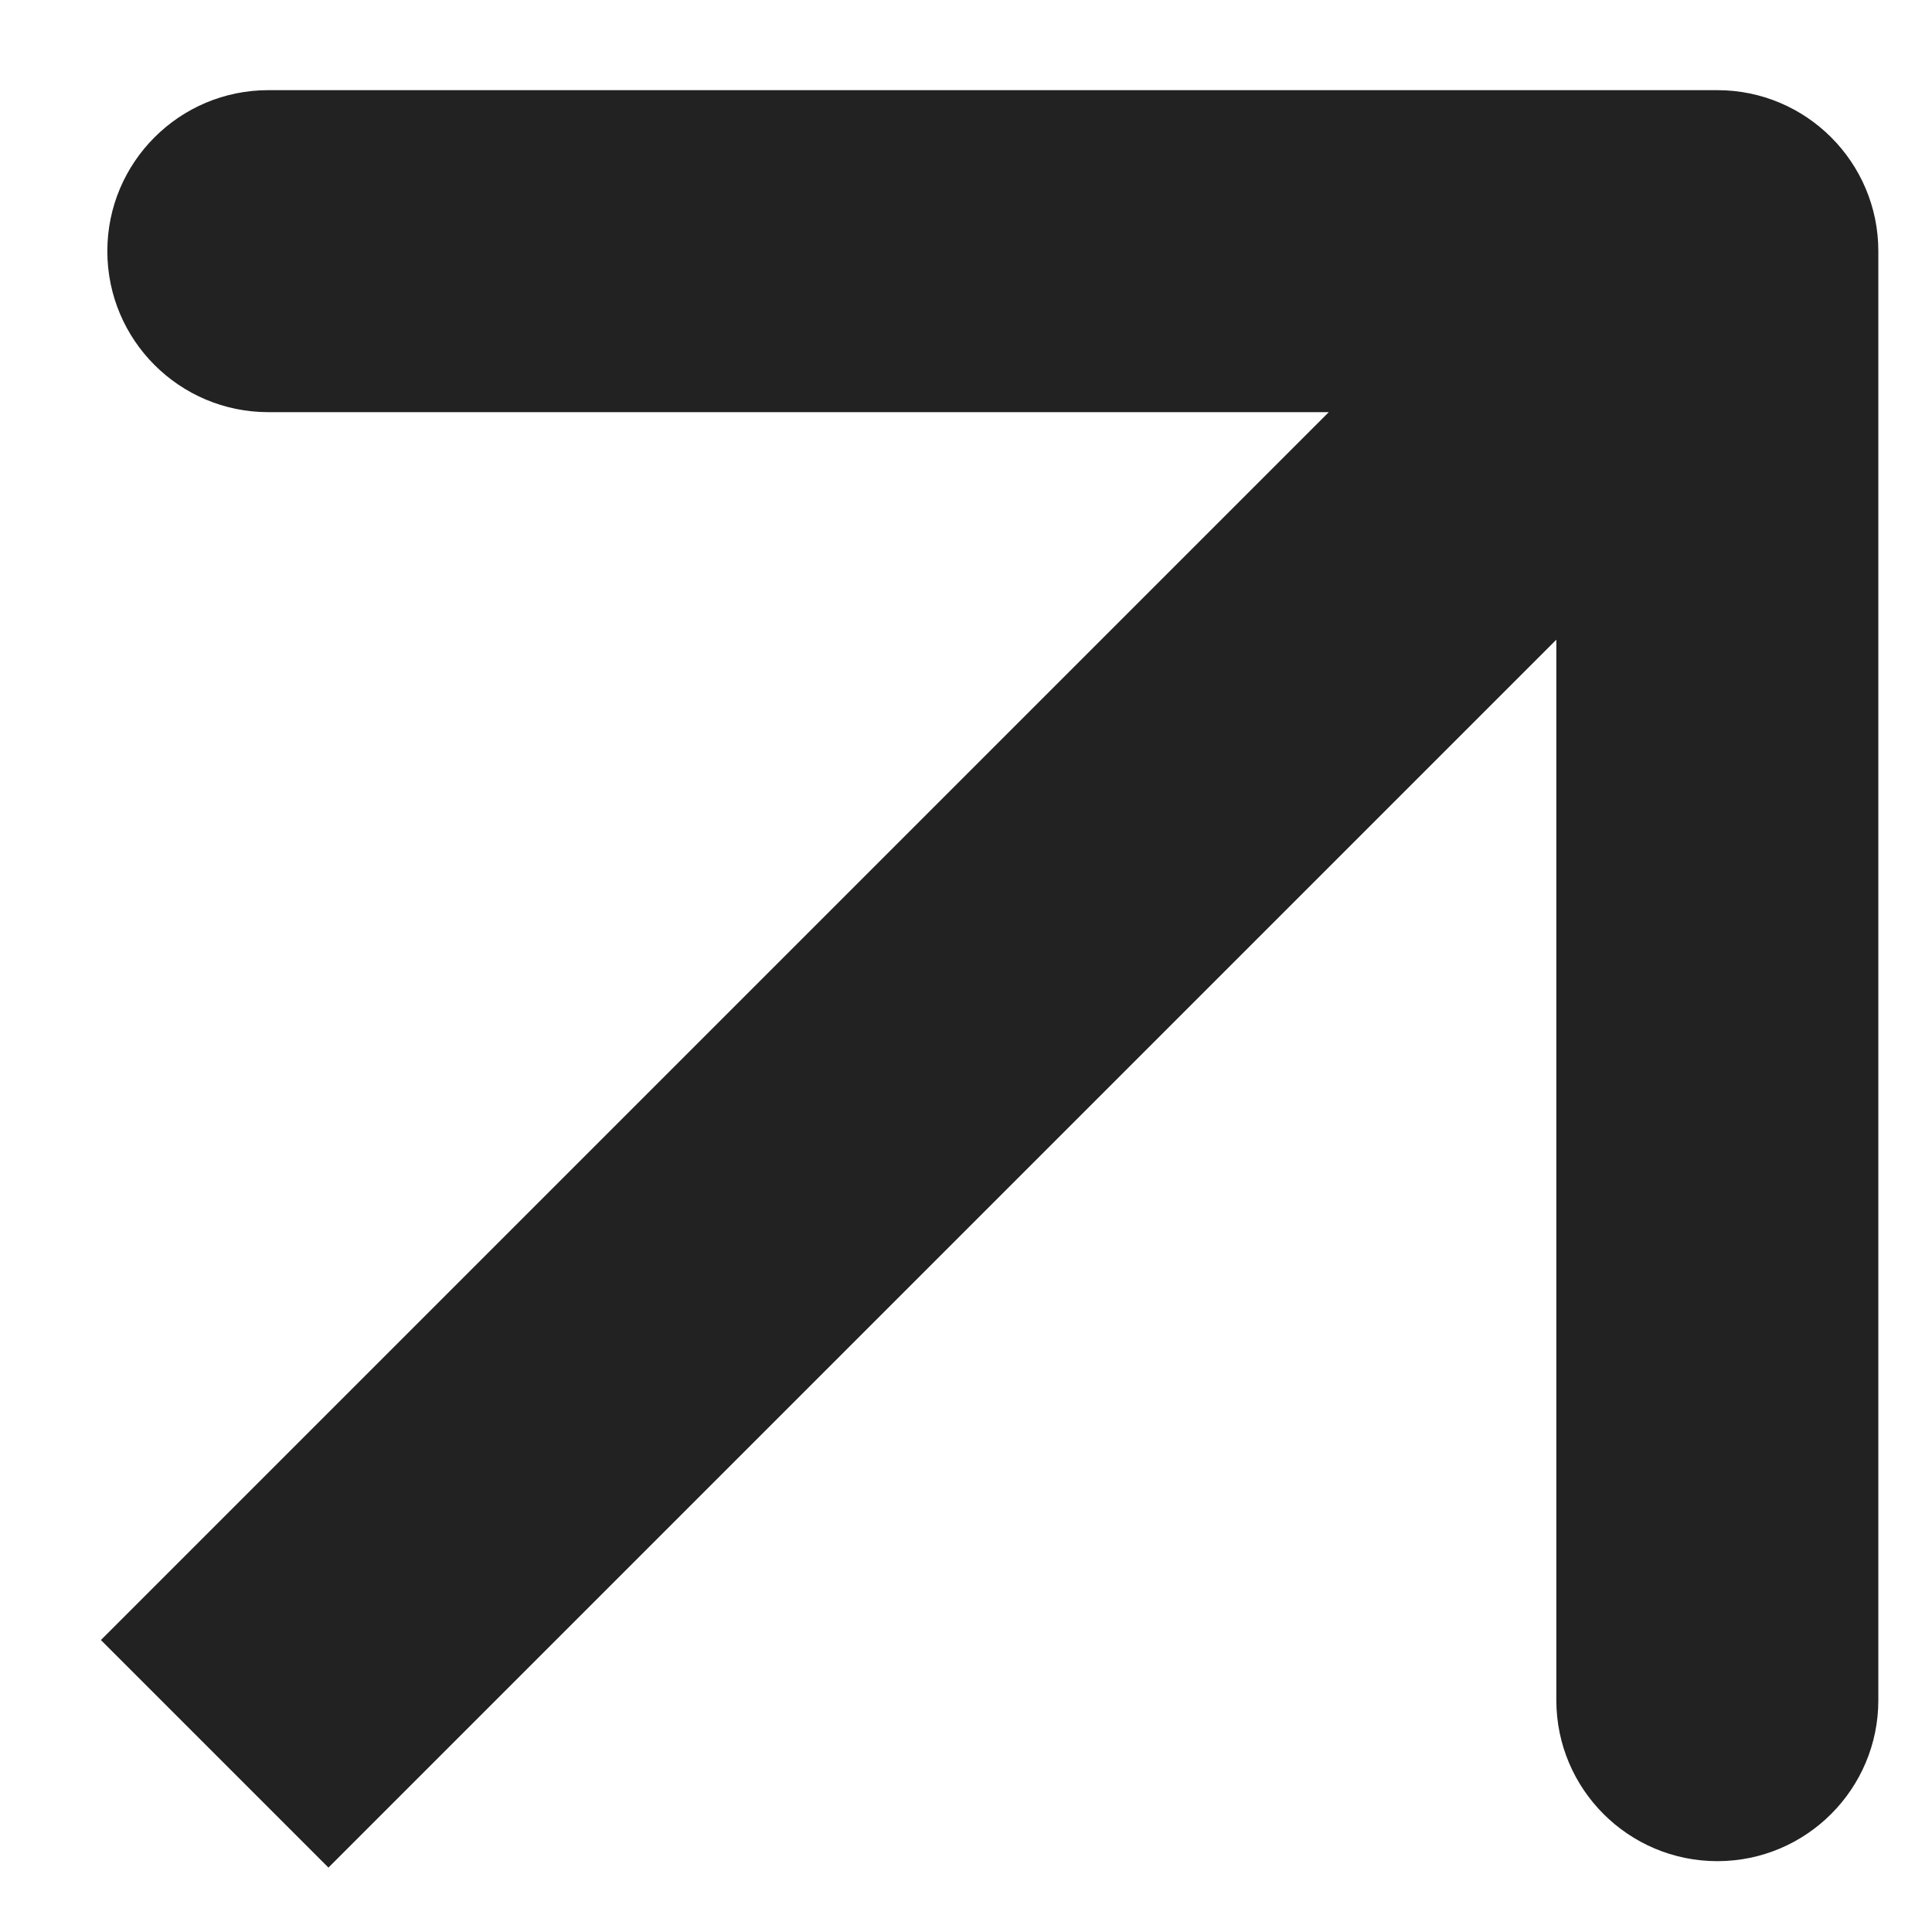 <?xml version="1.0" encoding="UTF-8"?> <svg xmlns="http://www.w3.org/2000/svg" width="9" height="9" viewBox="0 0 9 9" fill="none"> <path d="M8.75 1.17C8.75 0.756 8.414 0.42 8 0.42L1.25 0.42C0.836 0.42 0.5 0.756 0.5 1.17C0.5 1.584 0.836 1.92 1.25 1.92H7.25V7.92C7.25 8.334 7.586 8.67 8 8.67C8.414 8.67 8.75 8.334 8.75 7.92L8.75 1.17ZM1.53 8.7L8.53 1.7L7.47 0.64L0.47 7.64L1.53 8.7Z" fill="#222222"></path> </svg> 